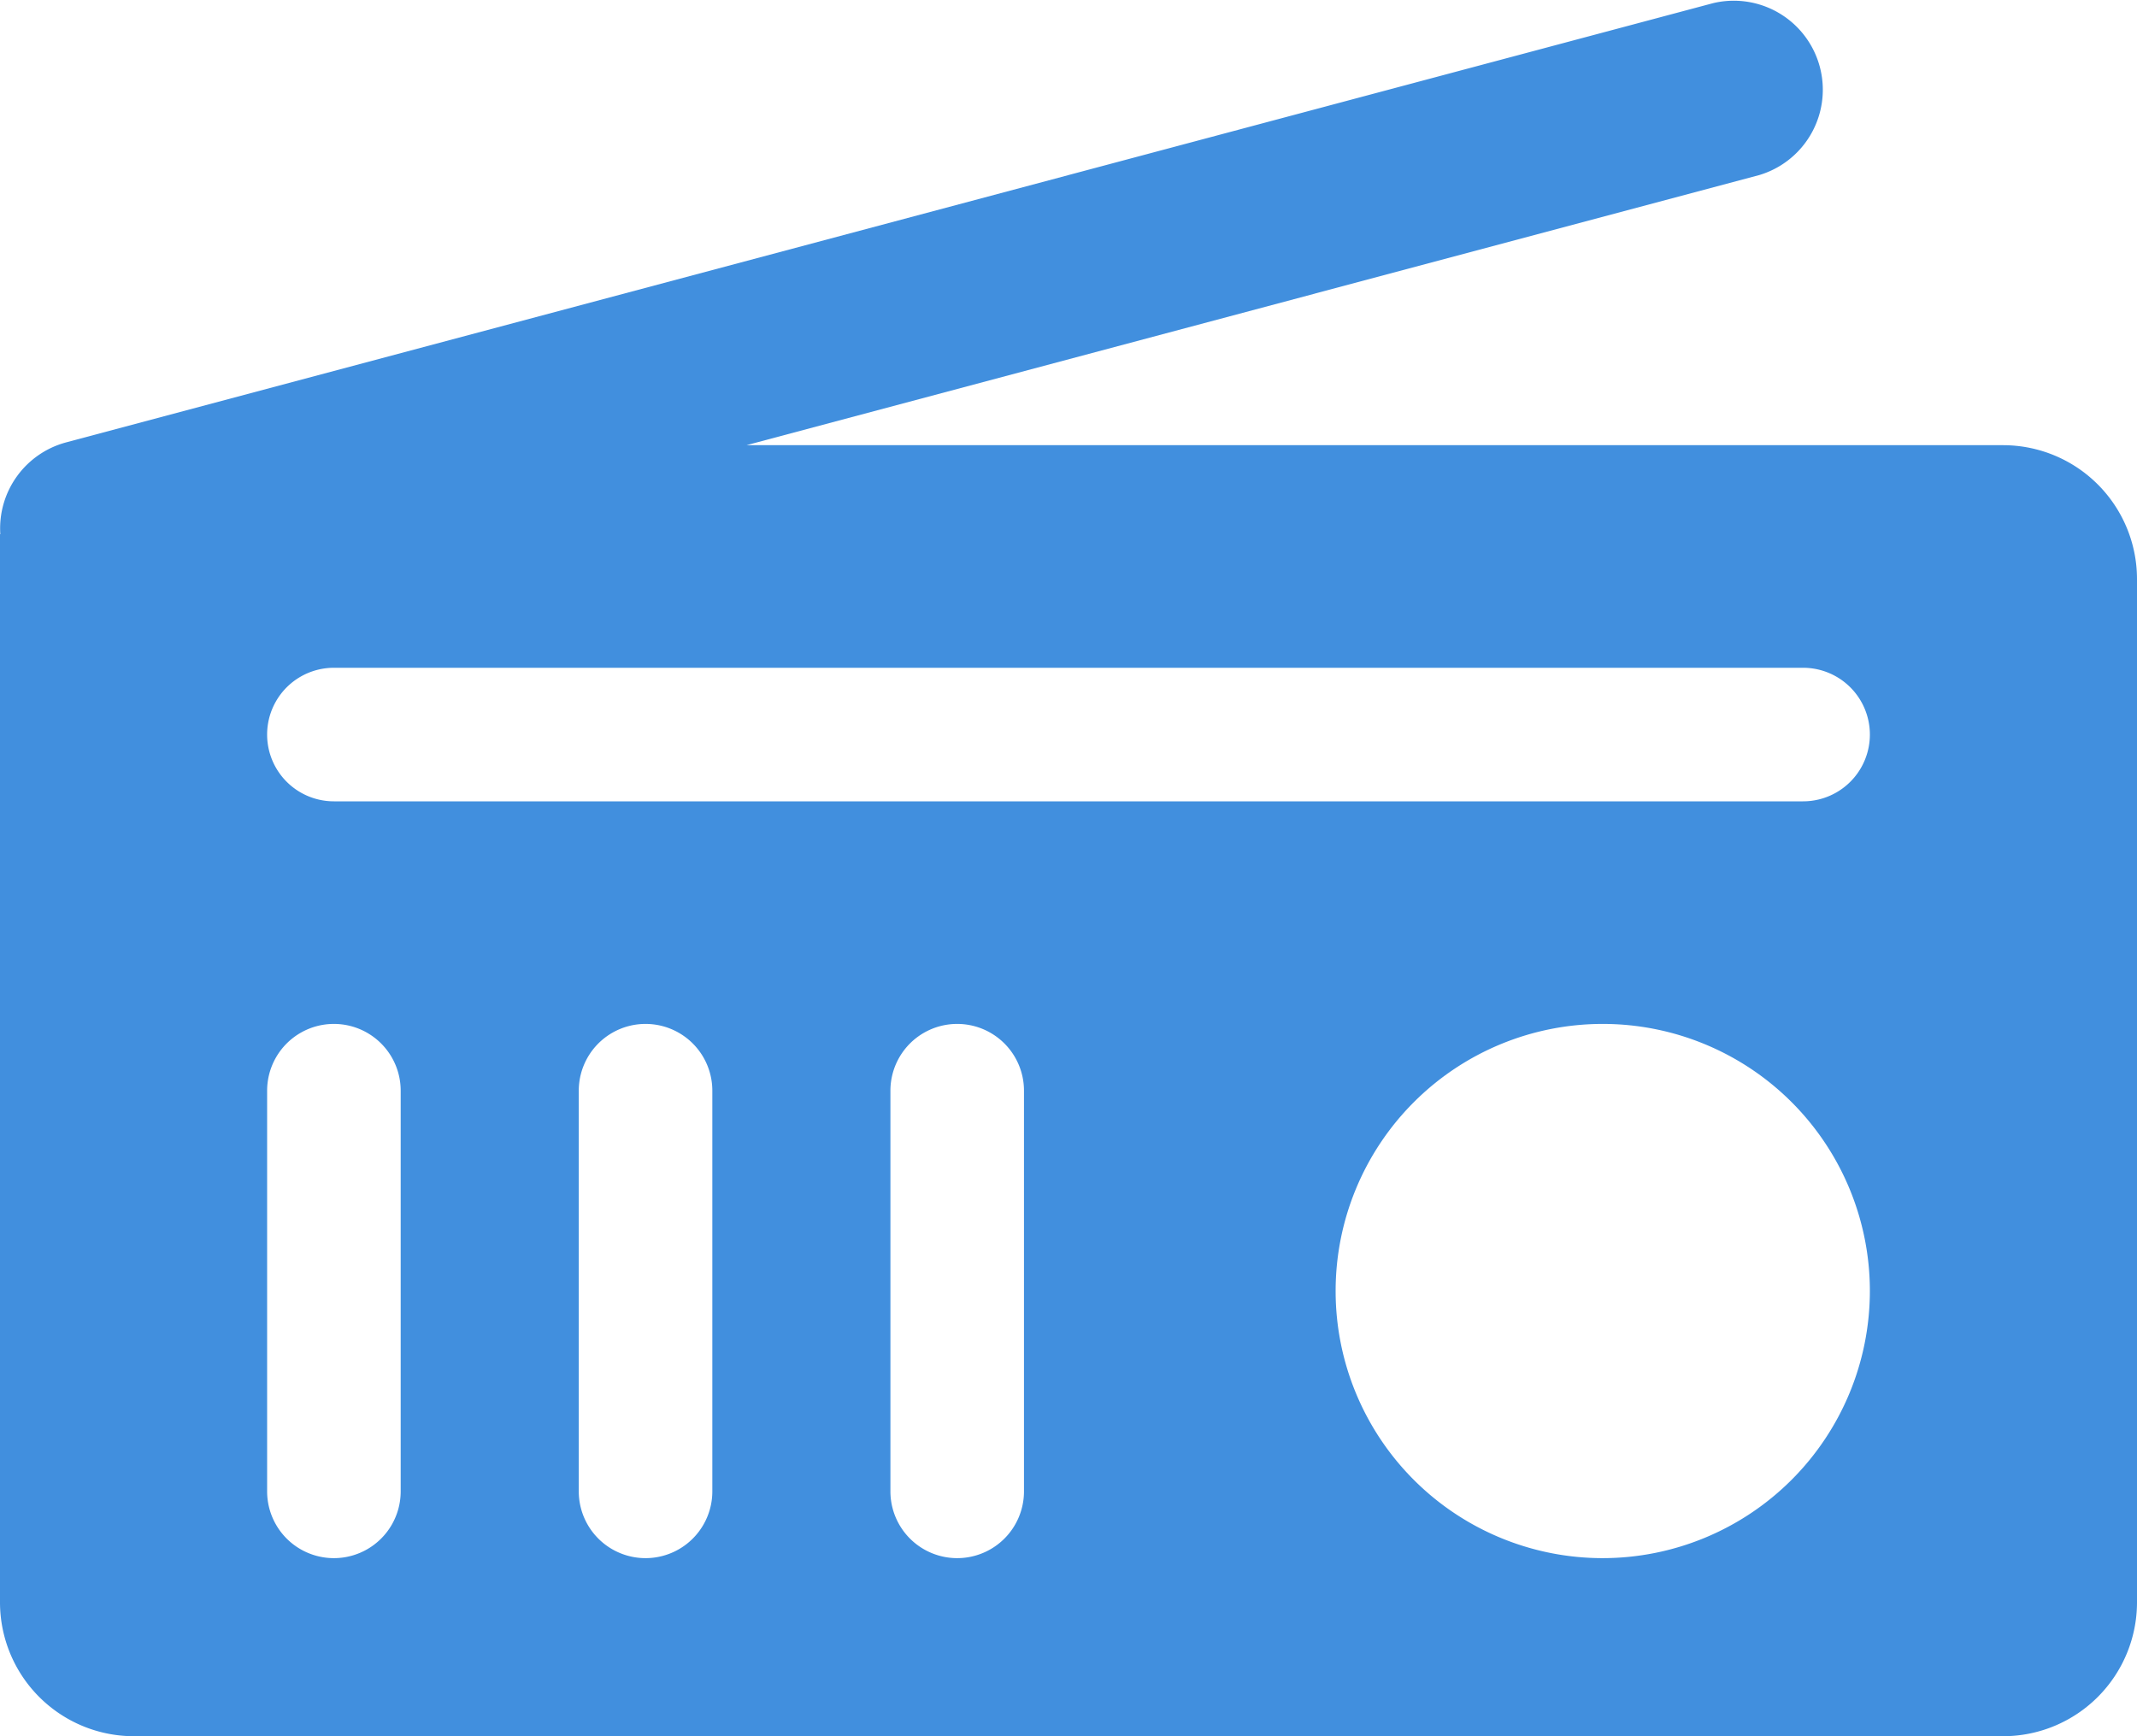 <svg xmlns="http://www.w3.org/2000/svg" viewBox="0 0 48 39"><path fill="#418fde" d="M45 10H16.767l22.75-6.068A2 2 0 0 0 38.482.07l-37 9.868A2 2 0 0 0 .007 12H0v24a3.009 3.009 0 0 0 3 3h42a3.009 3.009 0 0 0 3-3V13a3.009 3.009 0 0 0-3-3zM9 33.5a1.5 1.5 0 0 1-3 0v-9a1.5 1.5 0 0 1 3 0zm7 0a1.5 1.5 0 0 1-3 0v-9a1.5 1.5 0 0 1 3 0zm7 0a1.5 1.5 0 0 1-3 0v-9a1.5 1.5 0 0 1 3 0zM36 35a6 6 0 1 1 6-6 6.005 6.005 0 0 1-6 6zm4.5-17h-33a1.5 1.5 0 0 1 0-3h33a1.5 1.5 0 0 1 0 3z" data-name="Layer 2"/></svg>
